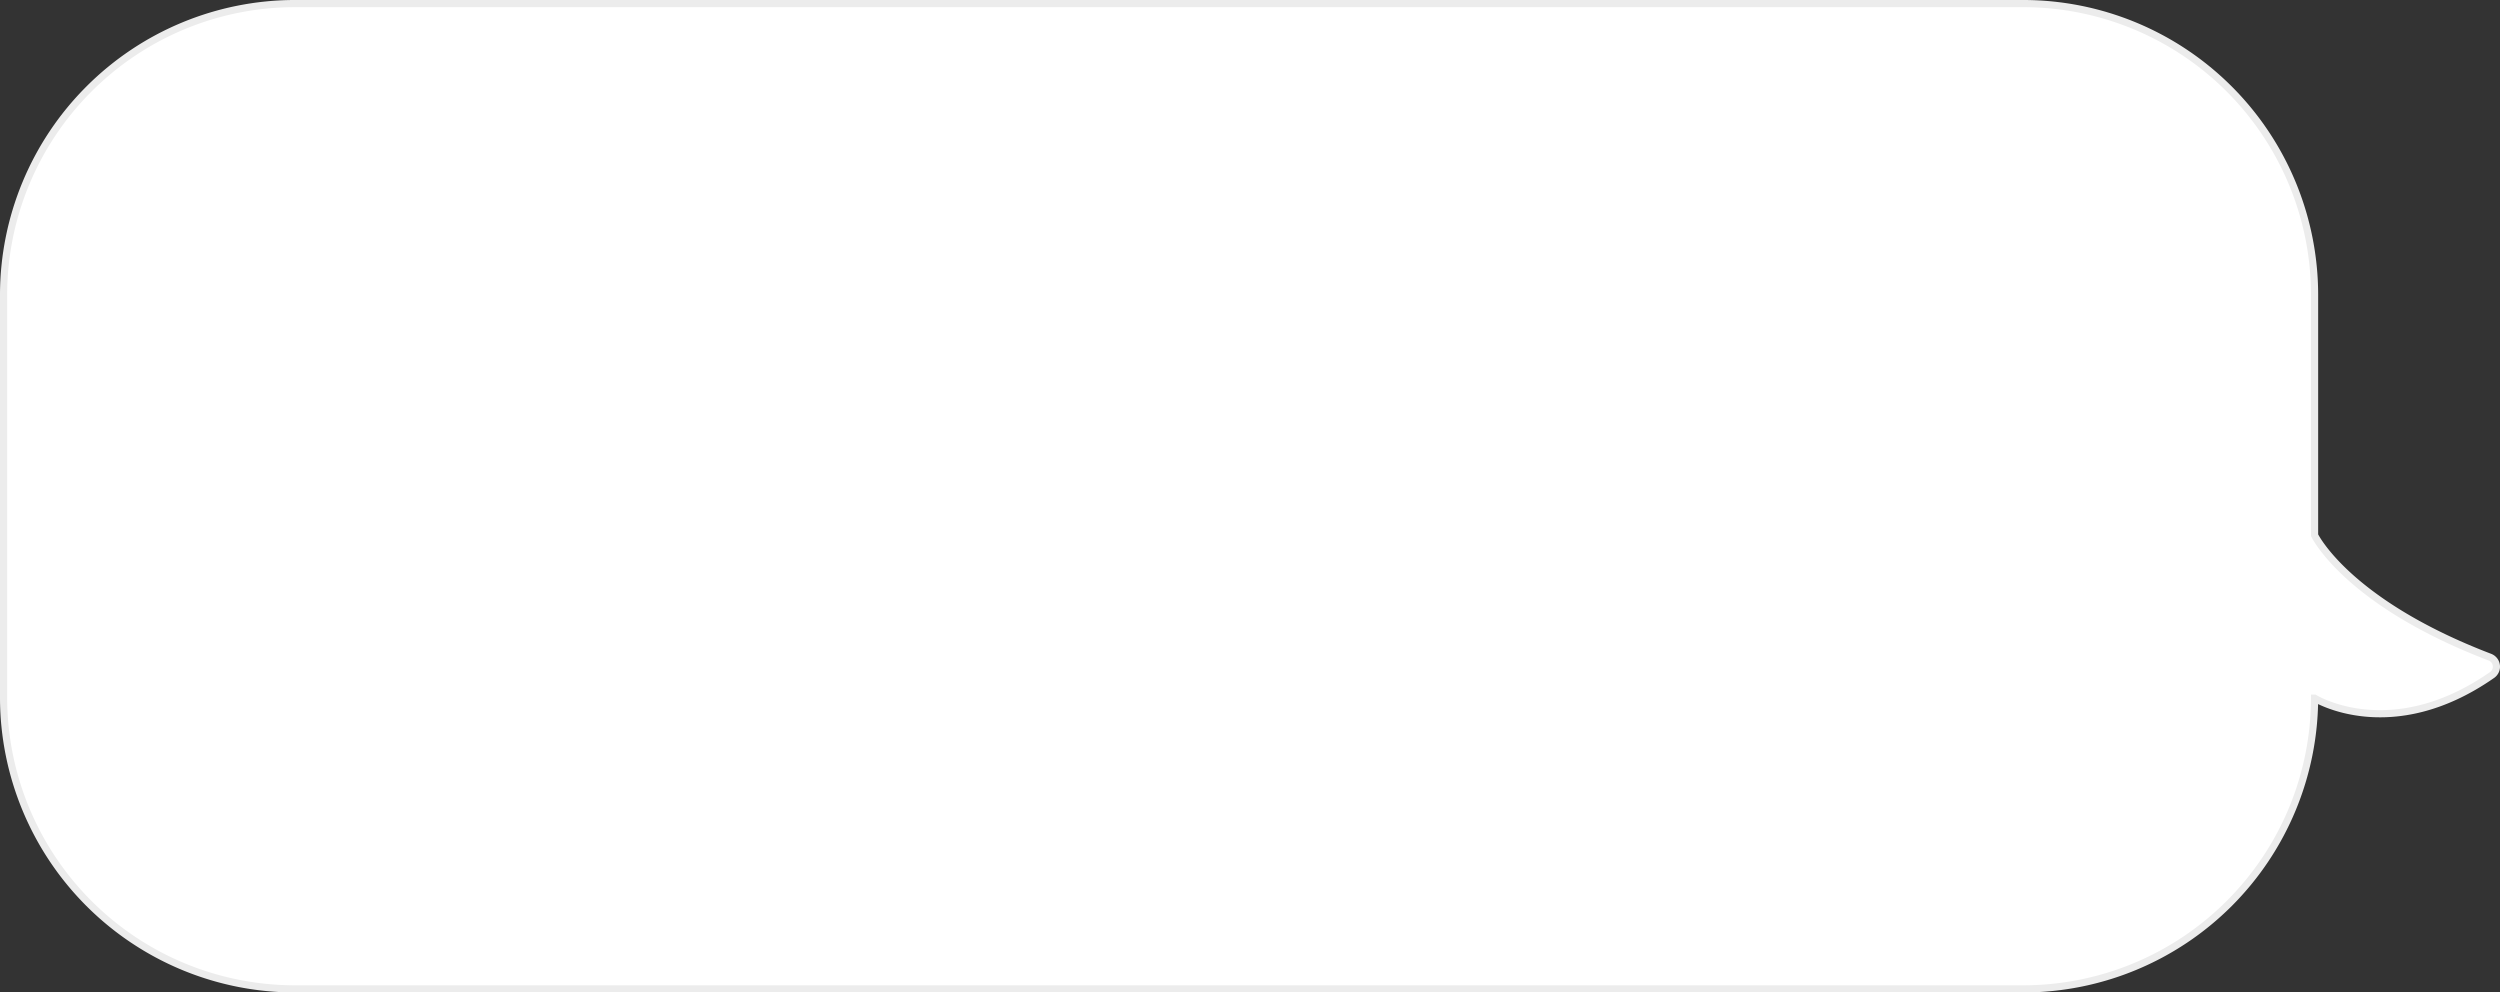 <?xml version="1.0" encoding="UTF-8"?> <svg xmlns="http://www.w3.org/2000/svg" viewBox="0 0 642.46 255.05"><rect x="0" y="0" width="642.46" height="255.05" fill="#333333" stroke="none"/> <defs> <style>.cls-1{fill:#fff;stroke:#ececec;stroke-miterlimit:10;stroke-width:1.84px;}</style> </defs> <title>Ресурс 55</title> <g id="Слой_2" data-name="Слой 2"> <g id="Слой_1-2" data-name="Слой 1"> <path class="cls-1" d="M520.11,254.13H75.62A74.93,74.93,0,0,1,.92,179.42V75.62A74.93,74.93,0,0,1,75.62.92H520.11a74.92,74.92,0,0,1,74.7,74.7v61.93s8.26,17.27,45.05,31.33a2.61,2.61,0,0,1,.55,4.59c-26,18.12-45.6,5.95-45.6,5.95A74.92,74.92,0,0,1,520.11,254.13Z"></path> </g> </g> </svg> 